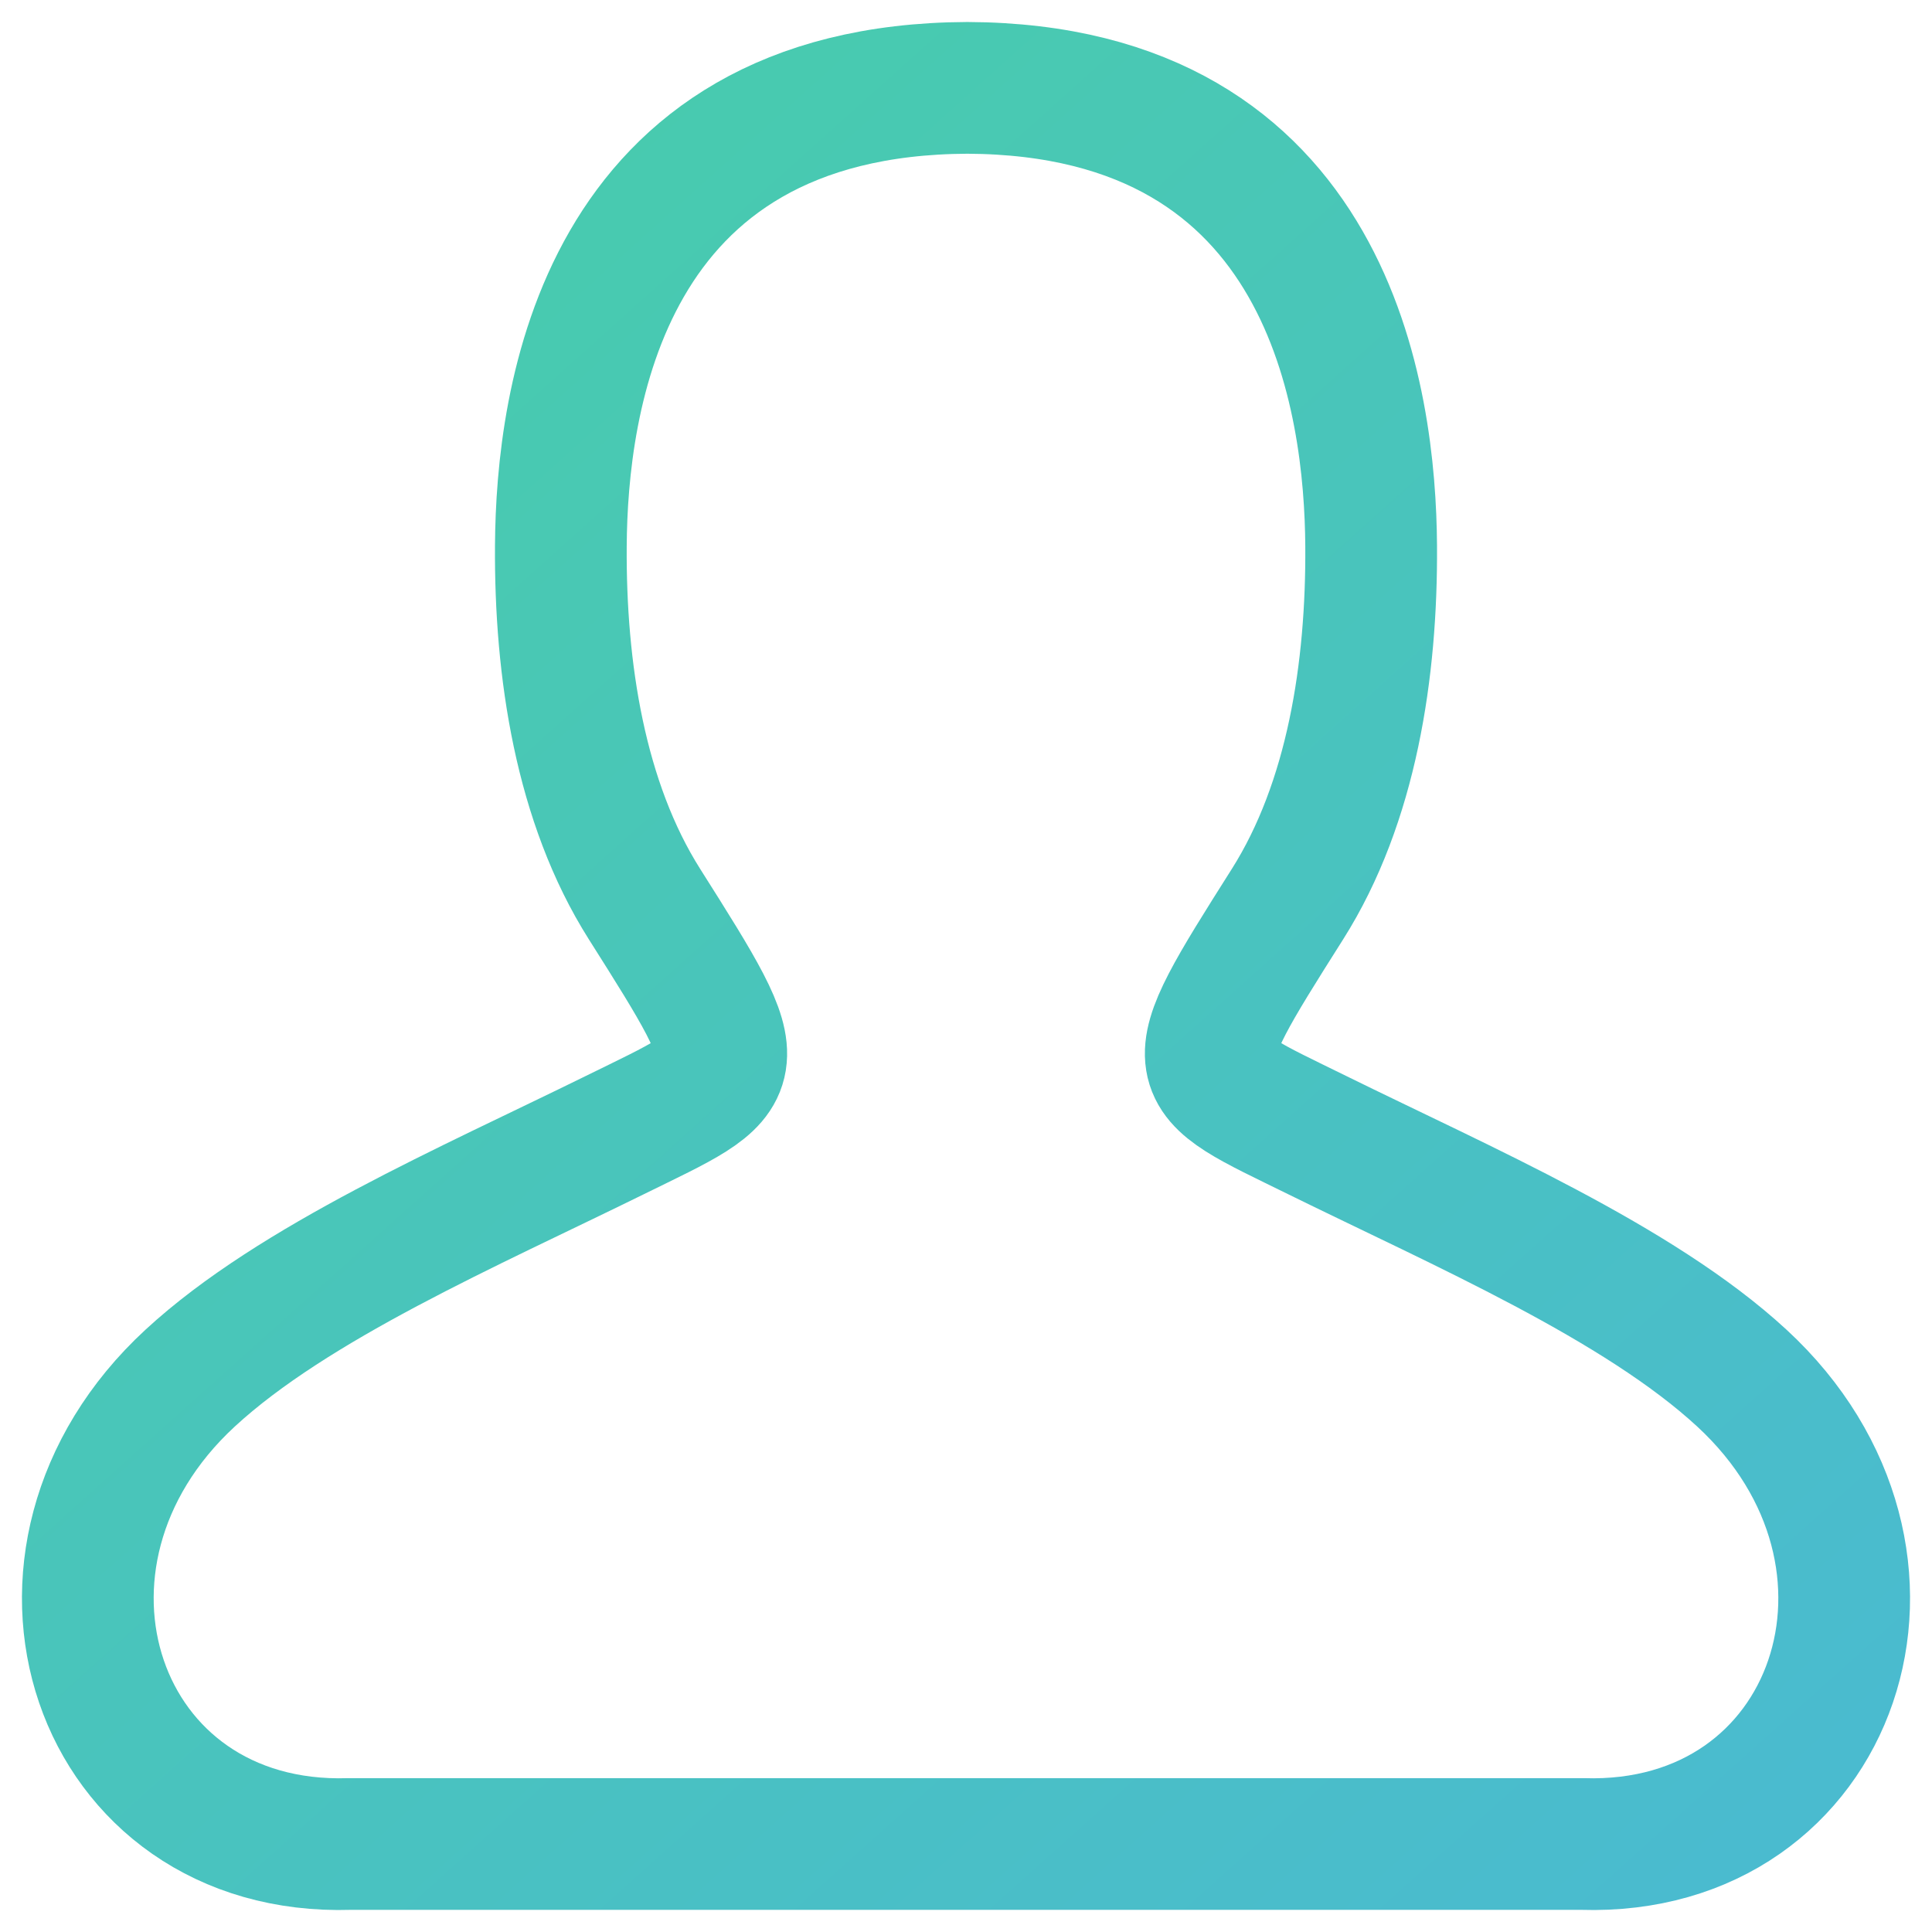 <?xml version="1.0" encoding="UTF-8"?>
<svg width="44px" height="44px" viewBox="0 0 44 44" version="1.1" xmlns="http://www.w3.org/2000/svg" xmlns:xlink="http://www.w3.org/1999/xlink">
    <!-- Generator: Sketch 64 (93537) - https://sketch.com -->
    <title>Website/Icons/Authors</title>
    <desc>Created with Sketch.</desc>
    <defs>
        <linearGradient x1="0%" y1="0%" x2="100%" y2="100%" id="linearGradient-1">
            <stop stop-color="#48CEA8" offset="0%"></stop>
            <stop stop-color="#4ABAD1" offset="100%"></stop>
        </linearGradient>
    </defs>
    <g id="SMARTPREP-Partner-Page" stroke="none" stroke-width="1" fill="none" fill-rule="evenodd">
        <g id="SMARTPREP-Partner-Page-on-ManageBac_Desktop_Final" transform="translate(-446, -7149)">
            <g id="8--Pricing-+-Trial" transform="translate(0, 5996)">
                <g id="Individual-trial" transform="translate(277, 1123)">
                    <g id="Icons/Tutor-IB-FC" transform="translate(163, 24)">
                        <g id="Tutor">
                            <rect id="Background" x="0" y="0" width="56" height="56"></rect>
                            <path d="M45.669,37.385 C43.309,35.208 39.31,33.481 36.002,31.853 C32.961,30.356 32.825,30.538 35.321,26.592 C36.789,24.272 37.246,21.249 37.227,18.43 C37.205,15.166 36.322,8.038 28.031,8.001 C19.678,8.038 18.794,15.166 18.773,18.43 C18.754,21.249 19.211,24.272 20.679,26.592 C23.175,30.538 23.039,30.356 19.998,31.853 C16.69,33.481 12.691,35.208 10.331,37.385 C5.897,41.475 8.165,48.178 13.962,47.996 L27.288,47.996 L28.712,47.996 L42.038,47.996 C47.835,48.178 50.103,41.475 45.669,37.385 Z" id="Person-Center" stroke="url(#linearGradient-1)" stroke-width="3"></path>
                        </g>
                    </g>
                </g>
            </g>
        </g>
    </g>
</svg>